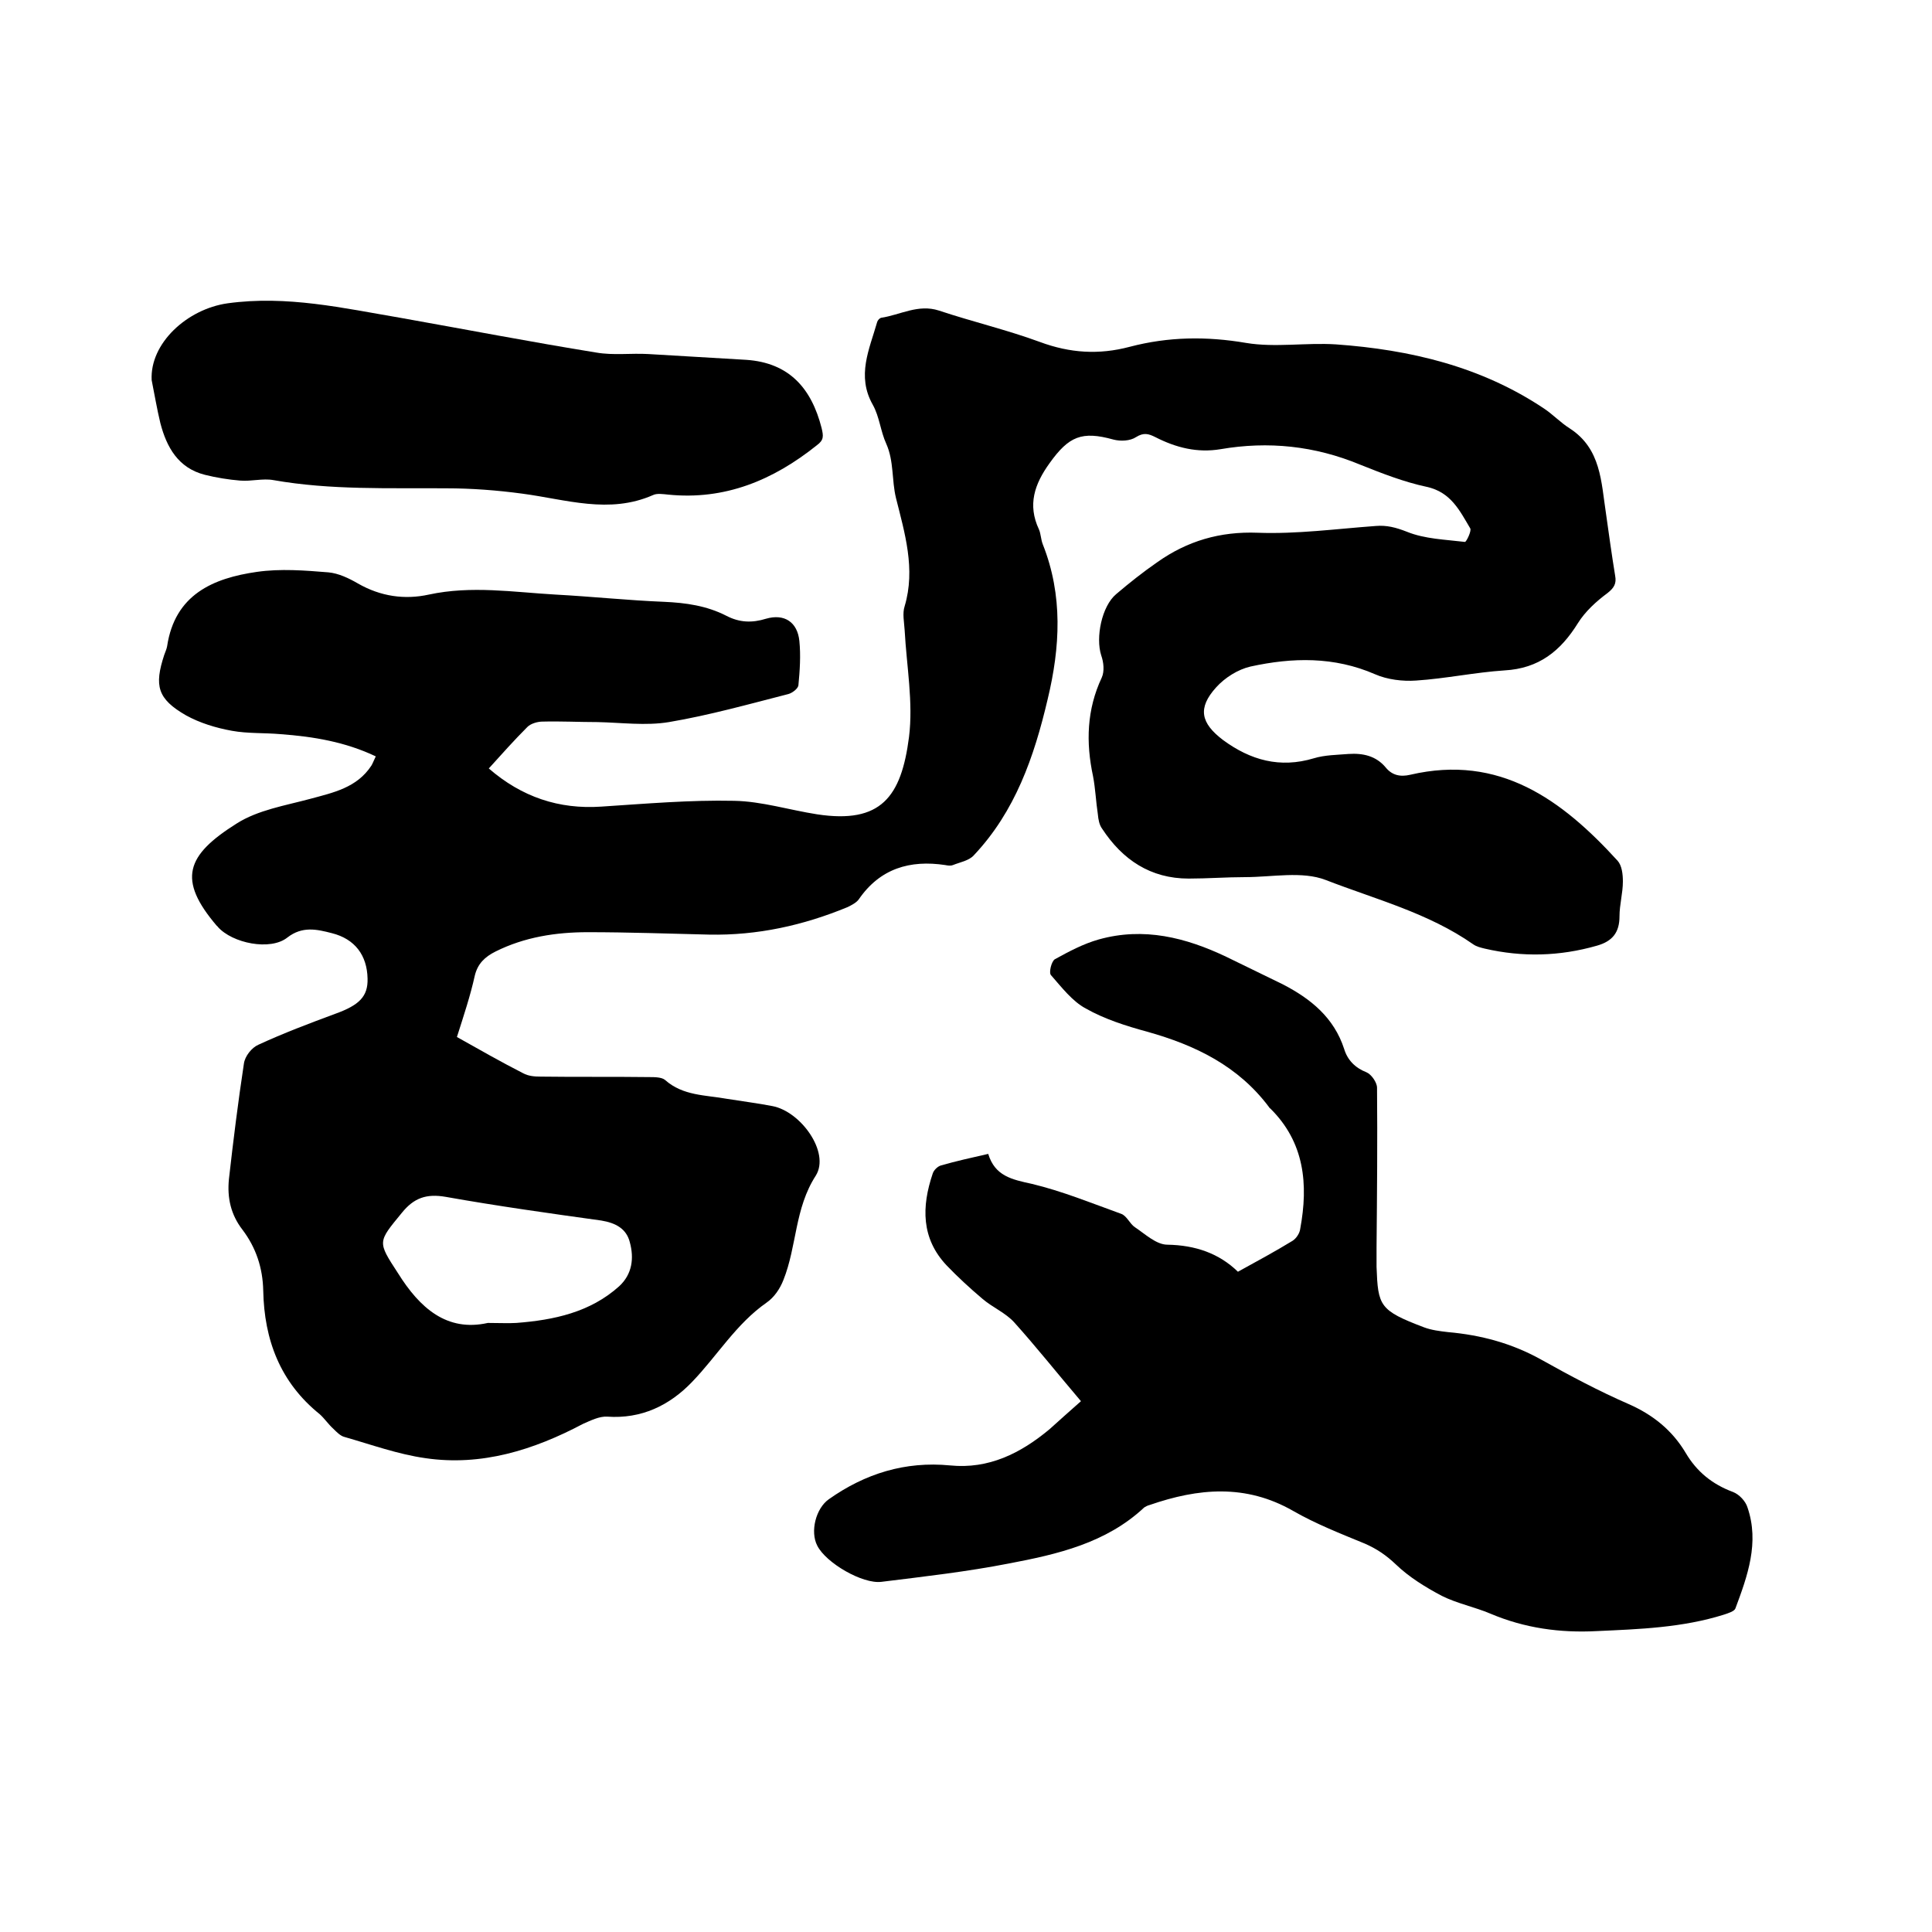 <svg enable-background="new 0 0 400 400" viewBox="0 0 400 400" xmlns="http://www.w3.org/2000/svg"><path d="m94.6 214.7c4.8 2.7 9.2 5.2 13.7 7.5 1.1.6 2.4.7 3.6.7 7.5.1 15 0 22.5.1 1.1 0 2.6 0 3.3.6 3.7 3.3 8.4 3.1 12.8 3.9 3.1.5 6.3.9 9.4 1.5 5.9 1.1 12 9.6 9 14.4-4.4 6.8-3.9 14.6-6.7 21.6-.7 1.8-1.9 3.6-3.5 4.7-6.3 4.4-10.2 11-15.4 16.4-4.7 4.9-10.5 7.7-17.6 7.2-1.6-.1-3.4.8-5 1.5-10.2 5.4-21 8.8-32.6 7.1-5.7-.8-11.2-2.8-16.8-4.4-.8-.2-1.6-1-2.3-1.7-1-.9-1.8-2.1-2.8-3-8.2-6.6-11.5-15.4-11.7-25.6-.1-4.7-1.5-8.9-4.3-12.6-2.4-3.1-3.2-6.6-2.8-10.5.9-8 1.9-16 3.1-23.9.2-1.5 1.6-3.3 3-3.9 5.2-2.4 10.5-4.4 15.9-6.4 5-1.8 6.8-3.6 6.7-7.3-.1-4.8-2.6-8.2-7.4-9.4-3.1-.8-6.1-1.5-9.2.9-3.5 2.8-11.4 1.2-14.4-2.2-.1-.1-.1-.2-.2-.2-8.2-9.6-6.4-14.6 4.1-21.2 4.4-2.8 10-3.7 15.2-5.1 4.8-1.3 9.7-2.3 12.7-6.9.3-.5.5-1.1.9-1.9-6.3-3-12.9-4.1-19.7-4.6-3.4-.3-6.8-.1-10.1-.7s-6.6-1.6-9.5-3.2c-5.9-3.4-6.6-6.1-4.5-12.5.2-.6.5-1.2.6-1.8 1.6-10.7 9.5-14.1 18.6-15.4 4.9-.7 9.9-.3 14.8.1 2.1.2 4.2 1.2 6.1 2.3 4.7 2.7 9.7 3.4 14.7 2.3 8.8-1.9 17.5-.5 26.2 0 7.5.4 15 1.2 22.5 1.5 4.5.2 8.8.8 12.9 2.9 2.7 1.4 5.3 1.5 8.2.6 3.8-1.1 6.5.7 6.9 4.6.3 3 .1 6.1-.2 9.2-.1.7-1.3 1.6-2.1 1.8-8.2 2.1-16.4 4.4-24.7 5.8-4.8.8-9.9.1-14.8 0-3.8 0-7.6-.2-11.4-.1-1 0-2.4.4-3.1 1.1-2.7 2.7-5.2 5.5-8 8.6 6.8 5.9 14.5 8.5 23.3 7.9 9.2-.6 18.4-1.4 27.5-1.2 5.7.1 11.4 1.9 17.2 2.8 13.2 2 17.4-3.6 19-16 .9-7.2-.5-14.7-.9-22.1-.1-1.7-.5-3.5 0-5 2.3-7.7 0-15.2-1.8-22.4-.9-3.7-.4-7.6-2-11.2-1.2-2.6-1.4-5.6-2.8-8.1-3.4-6-.7-11.5.9-17.1.1-.4.5-.8.8-.9 4-.6 7.7-2.9 12-1.5 6.9 2.3 14.1 4 20.9 6.5 6.2 2.3 12.2 2.7 18.6 1 8-2.1 15.9-2.2 24.1-.8 6 1 12.4-.1 18.6.3 15.4 1.1 30.1 4.6 43.1 13.3 1.8 1.2 3.4 2.9 5.3 4.1 6.5 4.2 6.5 11.1 7.5 17.6.6 4.3 1.2 8.6 1.9 12.9.3 1.6-.2 2.5-1.6 3.6-2.3 1.7-4.6 3.8-6.1 6.2-3.6 5.8-8.1 9.4-15.2 9.8-6.1.4-12.2 1.7-18.3 2.1-2.8.2-6-.2-8.5-1.3-8.5-3.7-17.1-3.5-25.8-1.6-2.6.6-5.3 2.3-7.1 4.3-3.9 4.3-3.2 7.4 1.4 10.9 5.7 4.2 11.8 5.9 18.8 3.8 2.3-.7 4.8-.7 7.2-.9 3-.2 5.7.4 7.7 2.8 1.3 1.6 3 2 5.1 1.5 18.5-4.3 31.4 5.2 42.9 17.8.9 1 1.1 2.8 1.1 4.3 0 2.4-.7 4.8-.7 7.2 0 3.4-1.5 5.2-4.7 6.1-7.7 2.2-15.4 2.4-23.2.6-.8-.2-1.7-.4-2.4-.9-9.3-6.5-20.2-9.3-30.5-13.3-4.9-1.9-11.1-.6-16.7-.6-3.9 0-7.8.3-11.7.3-7.9 0-13.7-3.9-17.9-10.3-.6-.8-.8-1.9-.9-3-.4-2.6-.5-5.3-1-7.9-1.5-7-1.3-13.8 1.8-20.4.6-1.3.4-3.2-.1-4.6-1.2-3.7.1-10.2 3.1-12.7 2.7-2.3 5.6-4.6 8.5-6.6 6.2-4.4 13-6.4 20.8-6.1 8.1.3 16.2-.8 24.4-1.4 2.3-.2 4.2.3 6.5 1.2 3.7 1.5 7.9 1.6 12 2.1.3 0 1.4-2.3 1.1-2.8-2.2-3.7-4-7.5-9-8.6-4.7-1-9.3-2.8-13.8-4.6-9.4-3.9-19-4.9-28.9-3.2-4.8.8-9.2-.3-13.5-2.5-1.4-.7-2.4-1-4 0-1.2.8-3.2.9-4.7.5-6.5-1.8-9.2-.7-13.2 4.9-3.1 4.3-4.6 8.6-2.2 13.7.4.9.4 2.1.8 3.1 4.2 10.6 3.6 21.3 1 32.1-2.8 11.9-6.7 23.2-15.3 32.3-1 1.1-2.8 1.4-4.3 2-.5.2-1.1.1-1.6 0-7.3-1.1-13.5.7-17.9 7.1-.5.7-1.5 1.2-2.3 1.6-9.2 3.8-18.7 5.9-28.7 5.7-8.4-.2-16.7-.5-25.1-.5-6.6 0-13.1 1-19.1 4-2.2 1.1-3.7 2.5-4.3 5-.9 4.1-2.3 8.3-3.7 12.7zm6.4 59.2c2.5 0 4.2.1 5.9 0 7.8-.6 15.3-2.2 21.3-7.6 2.7-2.5 3.1-5.8 2.2-9.1-.7-2.8-2.9-4-5.9-4.5-10.8-1.5-21.5-3-32.2-4.9-4-.7-6.6.2-9.1 3.3-5 6.1-5.1 5.9-.8 12.5 4.5 7.2 10.1 12.2 18.6 10.3z"/><path d="m223.8 290.1c-5.1-6-9.3-11.3-13.8-16.3-1.8-2-4.5-3.1-6.6-4.9-2.6-2.2-5.1-4.5-7.4-6.9-5.3-5.6-5.2-12.2-2.9-19 .2-.7 1-1.5 1.7-1.7 3.1-.9 6.3-1.6 9.8-2.4 1.4 4.6 4.9 5.3 9 6.2 6.3 1.5 12.4 4 18.5 6.2 1.2.4 1.8 2.1 2.9 2.8 2.1 1.4 4.4 3.6 6.7 3.6 5.8.1 10.7 1.8 14.6 5.6 4-2.2 7.7-4.2 11.3-6.4.8-.5 1.5-1.6 1.6-2.5 1.7-9.2.9-17.9-6.2-24.9-.1-.1-.2-.1-.2-.2-6.4-8.6-15.3-12.9-25.3-15.7-4.4-1.2-8.8-2.6-12.7-4.8-2.8-1.5-5-4.4-7.2-6.9-.5-.5.1-2.9.8-3.3 2.9-1.6 5.9-3.2 9.1-4.1 9.3-2.6 18-.4 26.4 3.6 3.9 1.9 7.8 3.8 11.7 5.7 5.8 3 10.6 6.9 12.7 13.4.7 2.3 2.3 3.9 4.6 4.8 1 .4 2.2 2.1 2.2 3.2.1 11 0 22-.1 33v4.1c.3 8.1.6 9 9.8 12.5 1.6.6 3.3.8 5 1 6.8.6 13.2 2.3 19.3 5.7 5.9 3.3 11.9 6.5 18.1 9.2 5 2.2 9 5.4 11.8 10.1 2.3 3.9 5.5 6.5 9.8 8.1 1.3.5 2.6 1.9 3 3.2 2.5 7.3 0 14.2-2.5 20.9-.2.6-1.5 1-2.4 1.3-8.6 2.7-17.5 3-26.3 3.4-7.6.4-14.9-.6-22-3.6-3.3-1.4-6.9-2.1-10.1-3.7-3.4-1.8-6.8-3.9-9.5-6.5-2-1.9-3.9-3.2-6.4-4.3-5.1-2.1-10.2-4.1-14.9-6.8-9.8-5.6-19.6-4.7-29.7-1.2-.4.1-.8.3-1.1.5-7.9 7.4-18 9.7-28 11.6-8.7 1.7-17.5 2.7-26.4 3.8-3.9.5-11.5-3.9-13.3-7.5-1.5-2.9-.3-7.7 2.4-9.6 7.5-5.3 15.8-7.9 25.1-7 8 .8 14.6-2.5 20.6-7.5 1.9-1.7 4.1-3.7 6.5-5.8z"/><path d="m31.4 78.7c-.4-7.6 7.3-14.7 15.7-15.9 12.3-1.7 24 1 35.8 3 13.5 2.4 27 5 40.6 7.2 3.5.6 7.1.1 10.7.3 6.8.4 13.5.8 20.3 1.2 8.9.6 13.5 5.9 15.6 14.1.4 1.7.5 2.5-1 3.6-9 7.2-19 11.4-30.8 10.2-1-.1-2.3-.3-3.1.1-9.1 4-18 .9-27.1-.3-5.2-.7-10.5-1.1-15.7-1.1-11.9-.1-23.9.4-35.8-1.7-2.2-.4-4.6.3-6.9.1-2.4-.2-4.9-.6-7.3-1.2-5.5-1.4-7.9-5.7-9.2-10.7-.7-2.9-1.2-5.9-1.8-8.9z"/></svg>